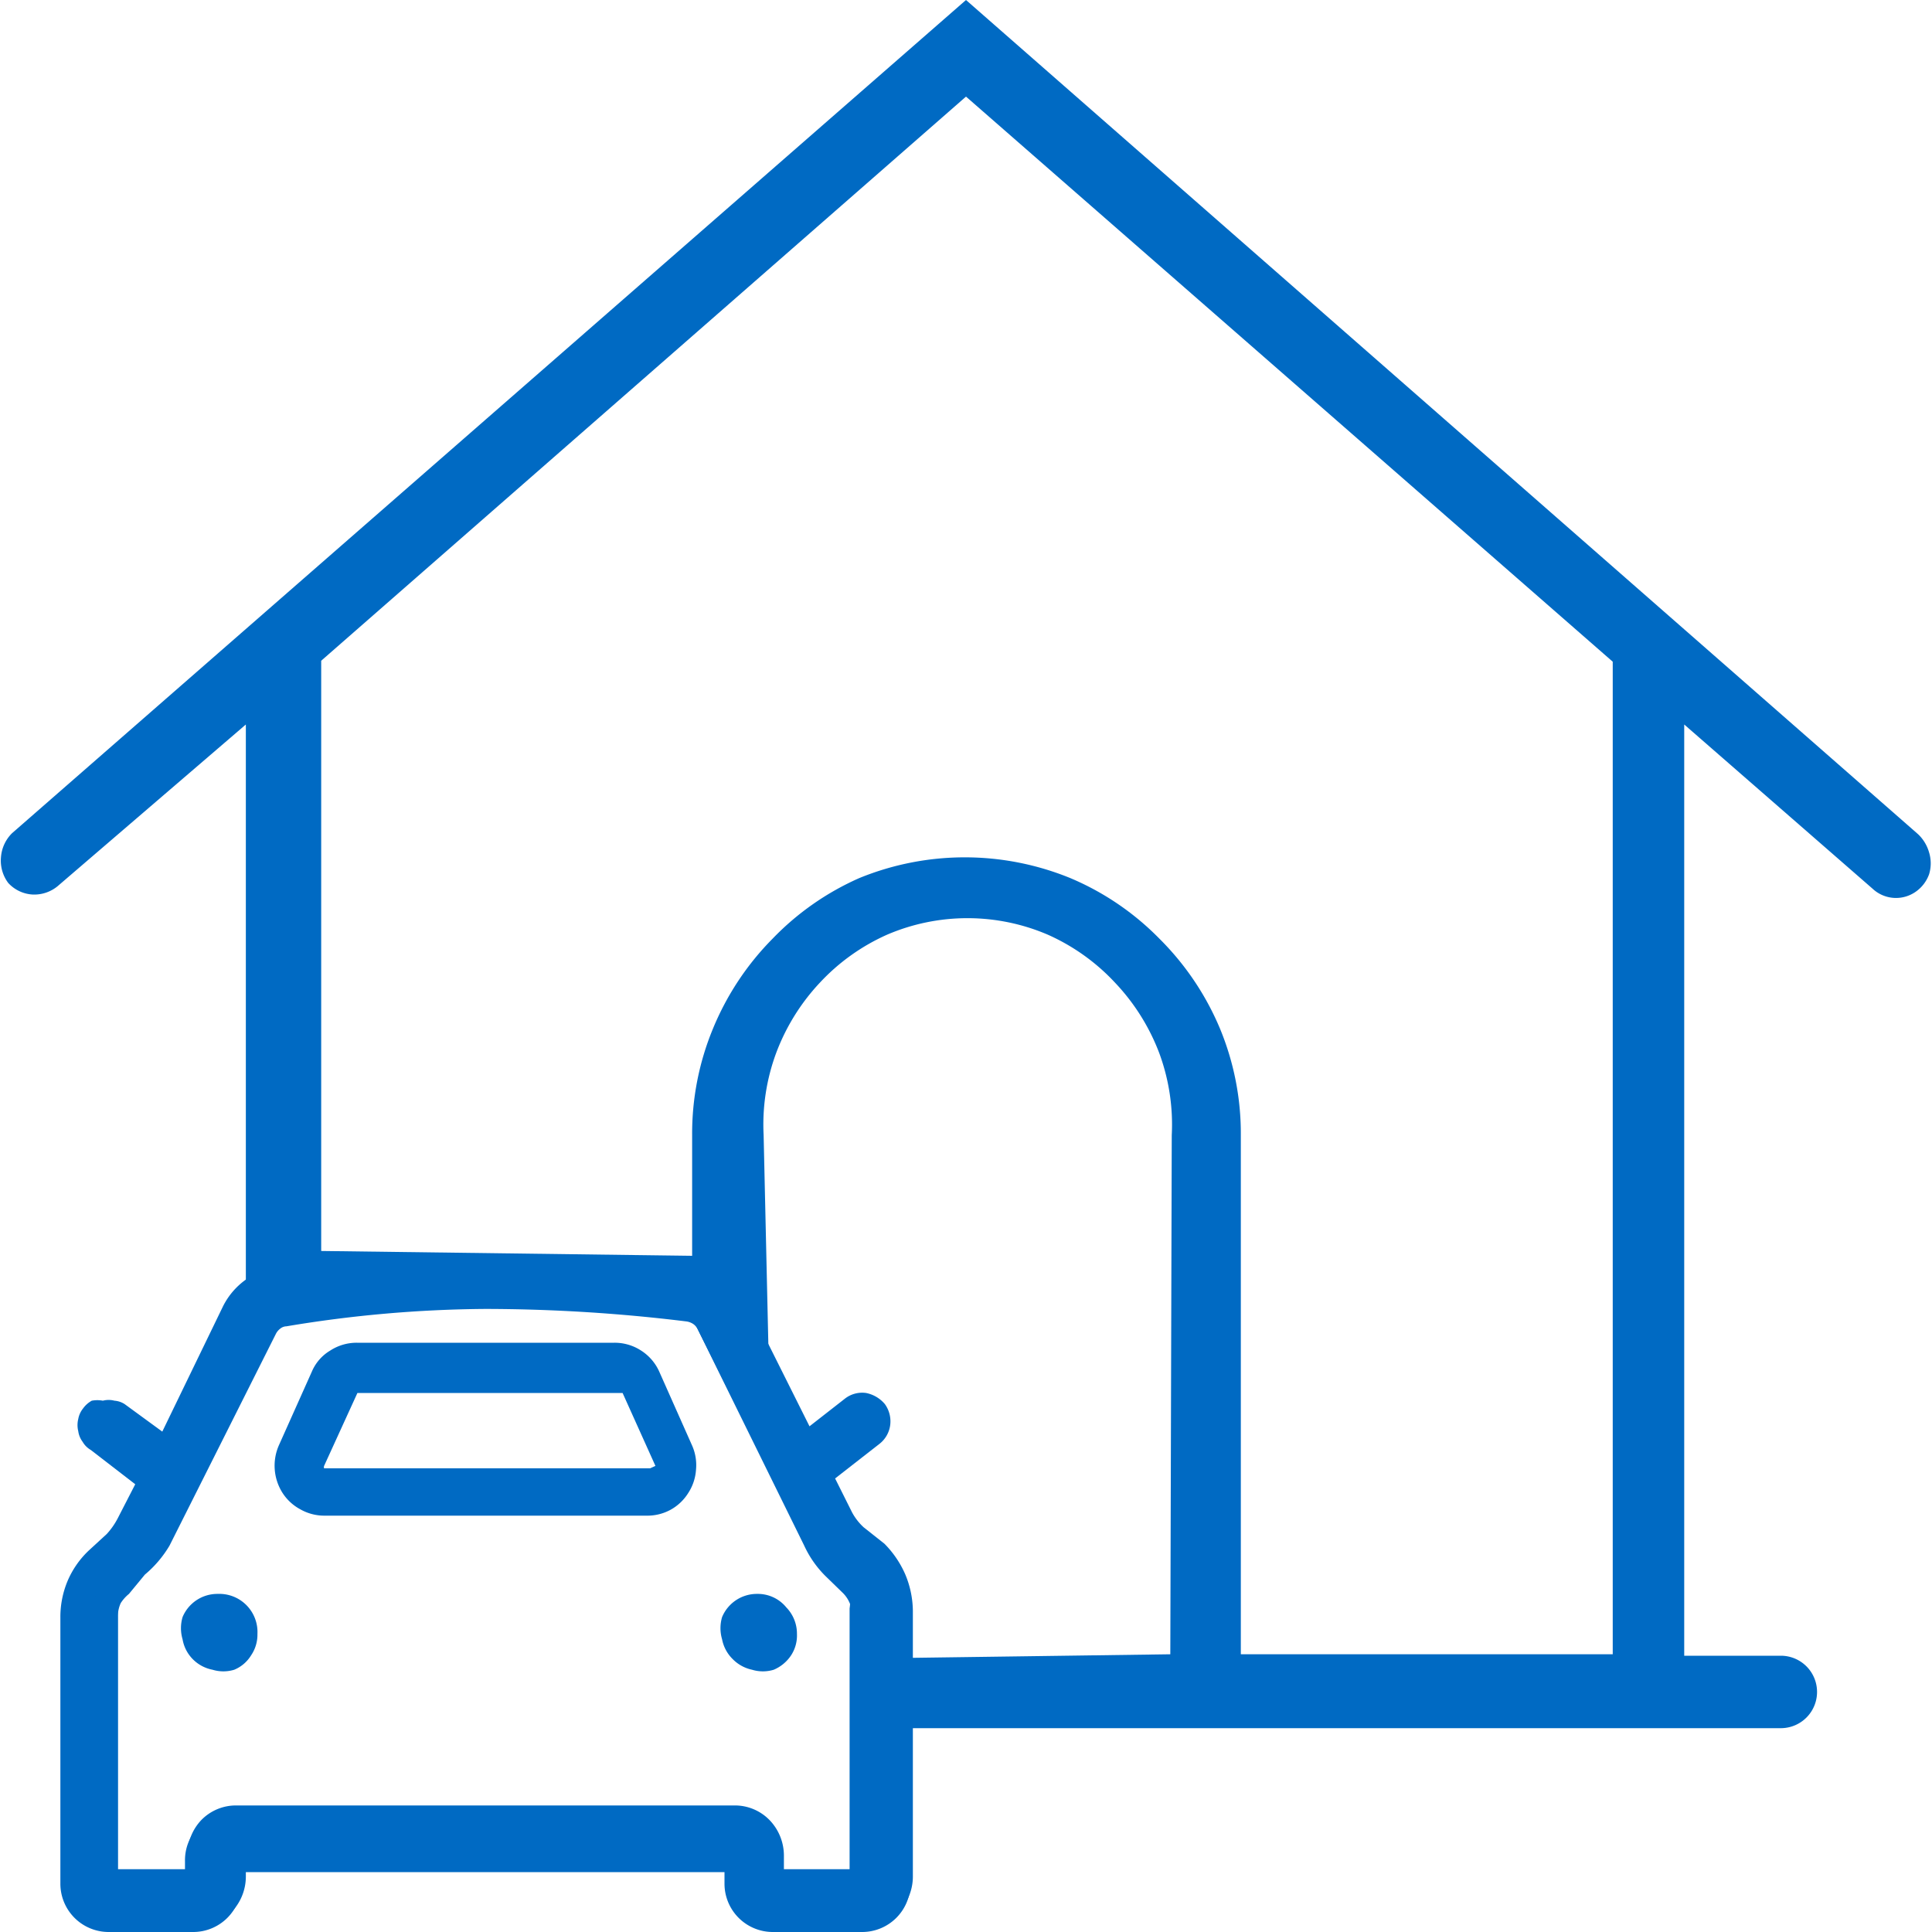 <svg xmlns="http://www.w3.org/2000/svg" xmlns:xlink="http://www.w3.org/1999/xlink" viewBox="0 0 40 40"><defs><style>.a{fill:none;}.b{clip-path:url(#a);}.c{fill:#006ac3;fill-rule:evenodd;}</style><clipPath id="a"><rect class="a" width="40" height="40"/></clipPath></defs><g class="b"><path class="c" d="M33.39,34.25h-7.7V23.5a5.68,5.68,0,0,0-.43-2.2A5.76,5.76,0,0,0,24,19.43a5.66,5.66,0,0,0-1.84-1.25,5.77,5.77,0,0,0-4.37,0A5.66,5.66,0,0,0,16,19.43a5.76,5.76,0,0,0-1.24,1.87,5.68,5.68,0,0,0-.43,2.2V26L6.65,25.9V13.68L20,2l13.39,11.7Zm-9.16,0-5.8.08-2.52-6.4-.1-4.43a4.27,4.27,0,0,1,.26-1.7,4.36,4.36,0,0,1,.9-1.45,4.27,4.27,0,0,1,1.4-1,4.22,4.22,0,0,1,3.32,0,4.27,4.27,0,0,1,1.4,1A4.36,4.36,0,0,1,24,21.8a4.27,4.27,0,0,1,.26,1.7Zm-5.36,1.53h18a.75.75,0,0,0,0-1.5h-2V15l3.9,3.4a.71.71,0,0,0,.91.05.75.75,0,0,0,.26-.35.77.77,0,0,0,0-.45.83.83,0,0,0-.23-.38h0L20,0,.25,17.25a.78.78,0,0,0-.23.5.77.77,0,0,0,.15.53.74.74,0,0,0,.5.24.76.76,0,0,0,.52-.17L5.09,15V26.87L15,26.72"/><path class="c" d="M4.51,33a.78.78,0,0,0-.73.48.81.81,0,0,0,0,.46.77.77,0,0,0,.21.41.78.78,0,0,0,.41.22.77.77,0,0,0,.45,0,.74.74,0,0,0,.35-.3.76.76,0,0,0,.13-.44A.79.79,0,0,0,4.51,33Z"/><path class="c" d="M15.68,33a.78.78,0,0,0-.73.48.81.81,0,0,0,0,.46.78.78,0,0,0,.22.41.79.79,0,0,0,.4.22.77.77,0,0,0,.45,0,.81.81,0,0,0,.36-.3.75.75,0,0,0,.12-.44.78.78,0,0,0-.22-.55A.76.76,0,0,0,15.68,33Z"/><path class="c" d="M13.46,30.4H6.71s0,0,0,0a.08.08,0,0,1,0-.05l.69-1.51h5.49l.68,1.51a.06.06,0,0,1,0,0s0,0,0,0Zm.19-2a1,1,0,0,0-.38-.44,1,1,0,0,0-.55-.16H7.39a1,1,0,0,0-.55.16.93.93,0,0,0-.38.43l-.68,1.52a1.05,1.05,0,0,0,.07,1,1,1,0,0,0,.37.34,1,1,0,0,0,.49.13h6.68a1,1,0,0,0,.49-.12,1,1,0,0,0,.37-.35,1,1,0,0,0,.16-.48,1,1,0,0,0-.08-.5Z"/><path class="c" d="M17.65,38.83H16.18v-.3a1,1,0,0,0-.3-.72,1,1,0,0,0-.72-.3H4.84a1,1,0,0,0-.72.3,1,1,0,0,0-.29.72v.3H2.44V33.47a.67.67,0,0,1,.06-.28A.81.81,0,0,1,2.67,33L3,32.6A2.33,2.33,0,0,0,3.51,32l2.2-4.38a.31.31,0,0,1,.09-.11.21.21,0,0,1,.13-.05,25.85,25.85,0,0,1,4.12-.36,34.33,34.33,0,0,1,4.17.26.35.35,0,0,1,.13.05.29.29,0,0,1,.1.12L16.65,32a2.16,2.16,0,0,0,.44.63l.36.35a.65.65,0,0,1,.15.23.56.56,0,0,1,0,.28ZM8.21,25.94c-1,.08-1.93.2-2.47.3a1.46,1.46,0,0,0-.66.26,1.51,1.51,0,0,0-.46.54l-1.26,2.6-.78-.57A.45.45,0,0,0,2.37,29a.47.47,0,0,0-.24,0A.62.62,0,0,0,1.9,29a.55.55,0,0,0-.18.16.49.49,0,0,0-.1.22.52.52,0,0,0,0,.25.47.47,0,0,0,.09.22.46.46,0,0,0,.17.17l.92.71-.36.7a1.5,1.5,0,0,1-.23.33l-.37.34a1.88,1.88,0,0,0-.44.63,1.93,1.93,0,0,0-.15.75V39a1,1,0,0,0,1,1H4a1,1,0,0,0,1-1v-.24H15V39a1,1,0,0,0,1,1h1.85a1,1,0,0,0,1-1v-.49l-.51-4.68-3.9-7.74"/><path class="c" d="M2.44,33.35a.72.72,0,0,1,.22-.5L3,32.49a2.26,2.26,0,0,0,.44-.62l2.19-4.51a.26.26,0,0,1,.1-.11.25.25,0,0,1,.14-.06,36.48,36.48,0,0,1,4.17-.27,28.41,28.41,0,0,1,4.12.36l.13,0a.24.24,0,0,1,.09.11l2.2,4.39a2.51,2.51,0,0,0,.47.65l.37.35a.66.66,0,0,1,.17.23.93.93,0,0,1,0,.29V38.7H16.23v-.29a1.06,1.06,0,0,0-.3-.73,1,1,0,0,0-.72-.3H4.89a1,1,0,0,0-.72.3,1.05,1.05,0,0,0-.29.73v.29H2.44Zm3.83-6.88L2,32.83l-.68,5.54v.49a1.06,1.06,0,0,0,.3.73,1,1,0,0,0,.72.3H4.07a1,1,0,0,0,.72-.3,1.06,1.06,0,0,0,.3-.73v-.25h10v.25a1.06,1.06,0,0,0,.3.73,1,1,0,0,0,.72.3h1.77a1,1,0,0,0,.72-.3,1.06,1.06,0,0,0,.3-.73V33.35a2,2,0,0,0-.16-.76,2.08,2.08,0,0,0-.43-.63l-.43-.34a1.18,1.18,0,0,1-.24-.31l-.35-.7.91-.71a.59.59,0,0,0,.23-.39.61.61,0,0,0-.11-.44.68.68,0,0,0-.39-.23.58.58,0,0,0-.44.12l-.73.57-1.31-2.62a1.57,1.57,0,0,0-1.06-.75c-.54-.09-1.28.37-2.32.29"/></g></svg>